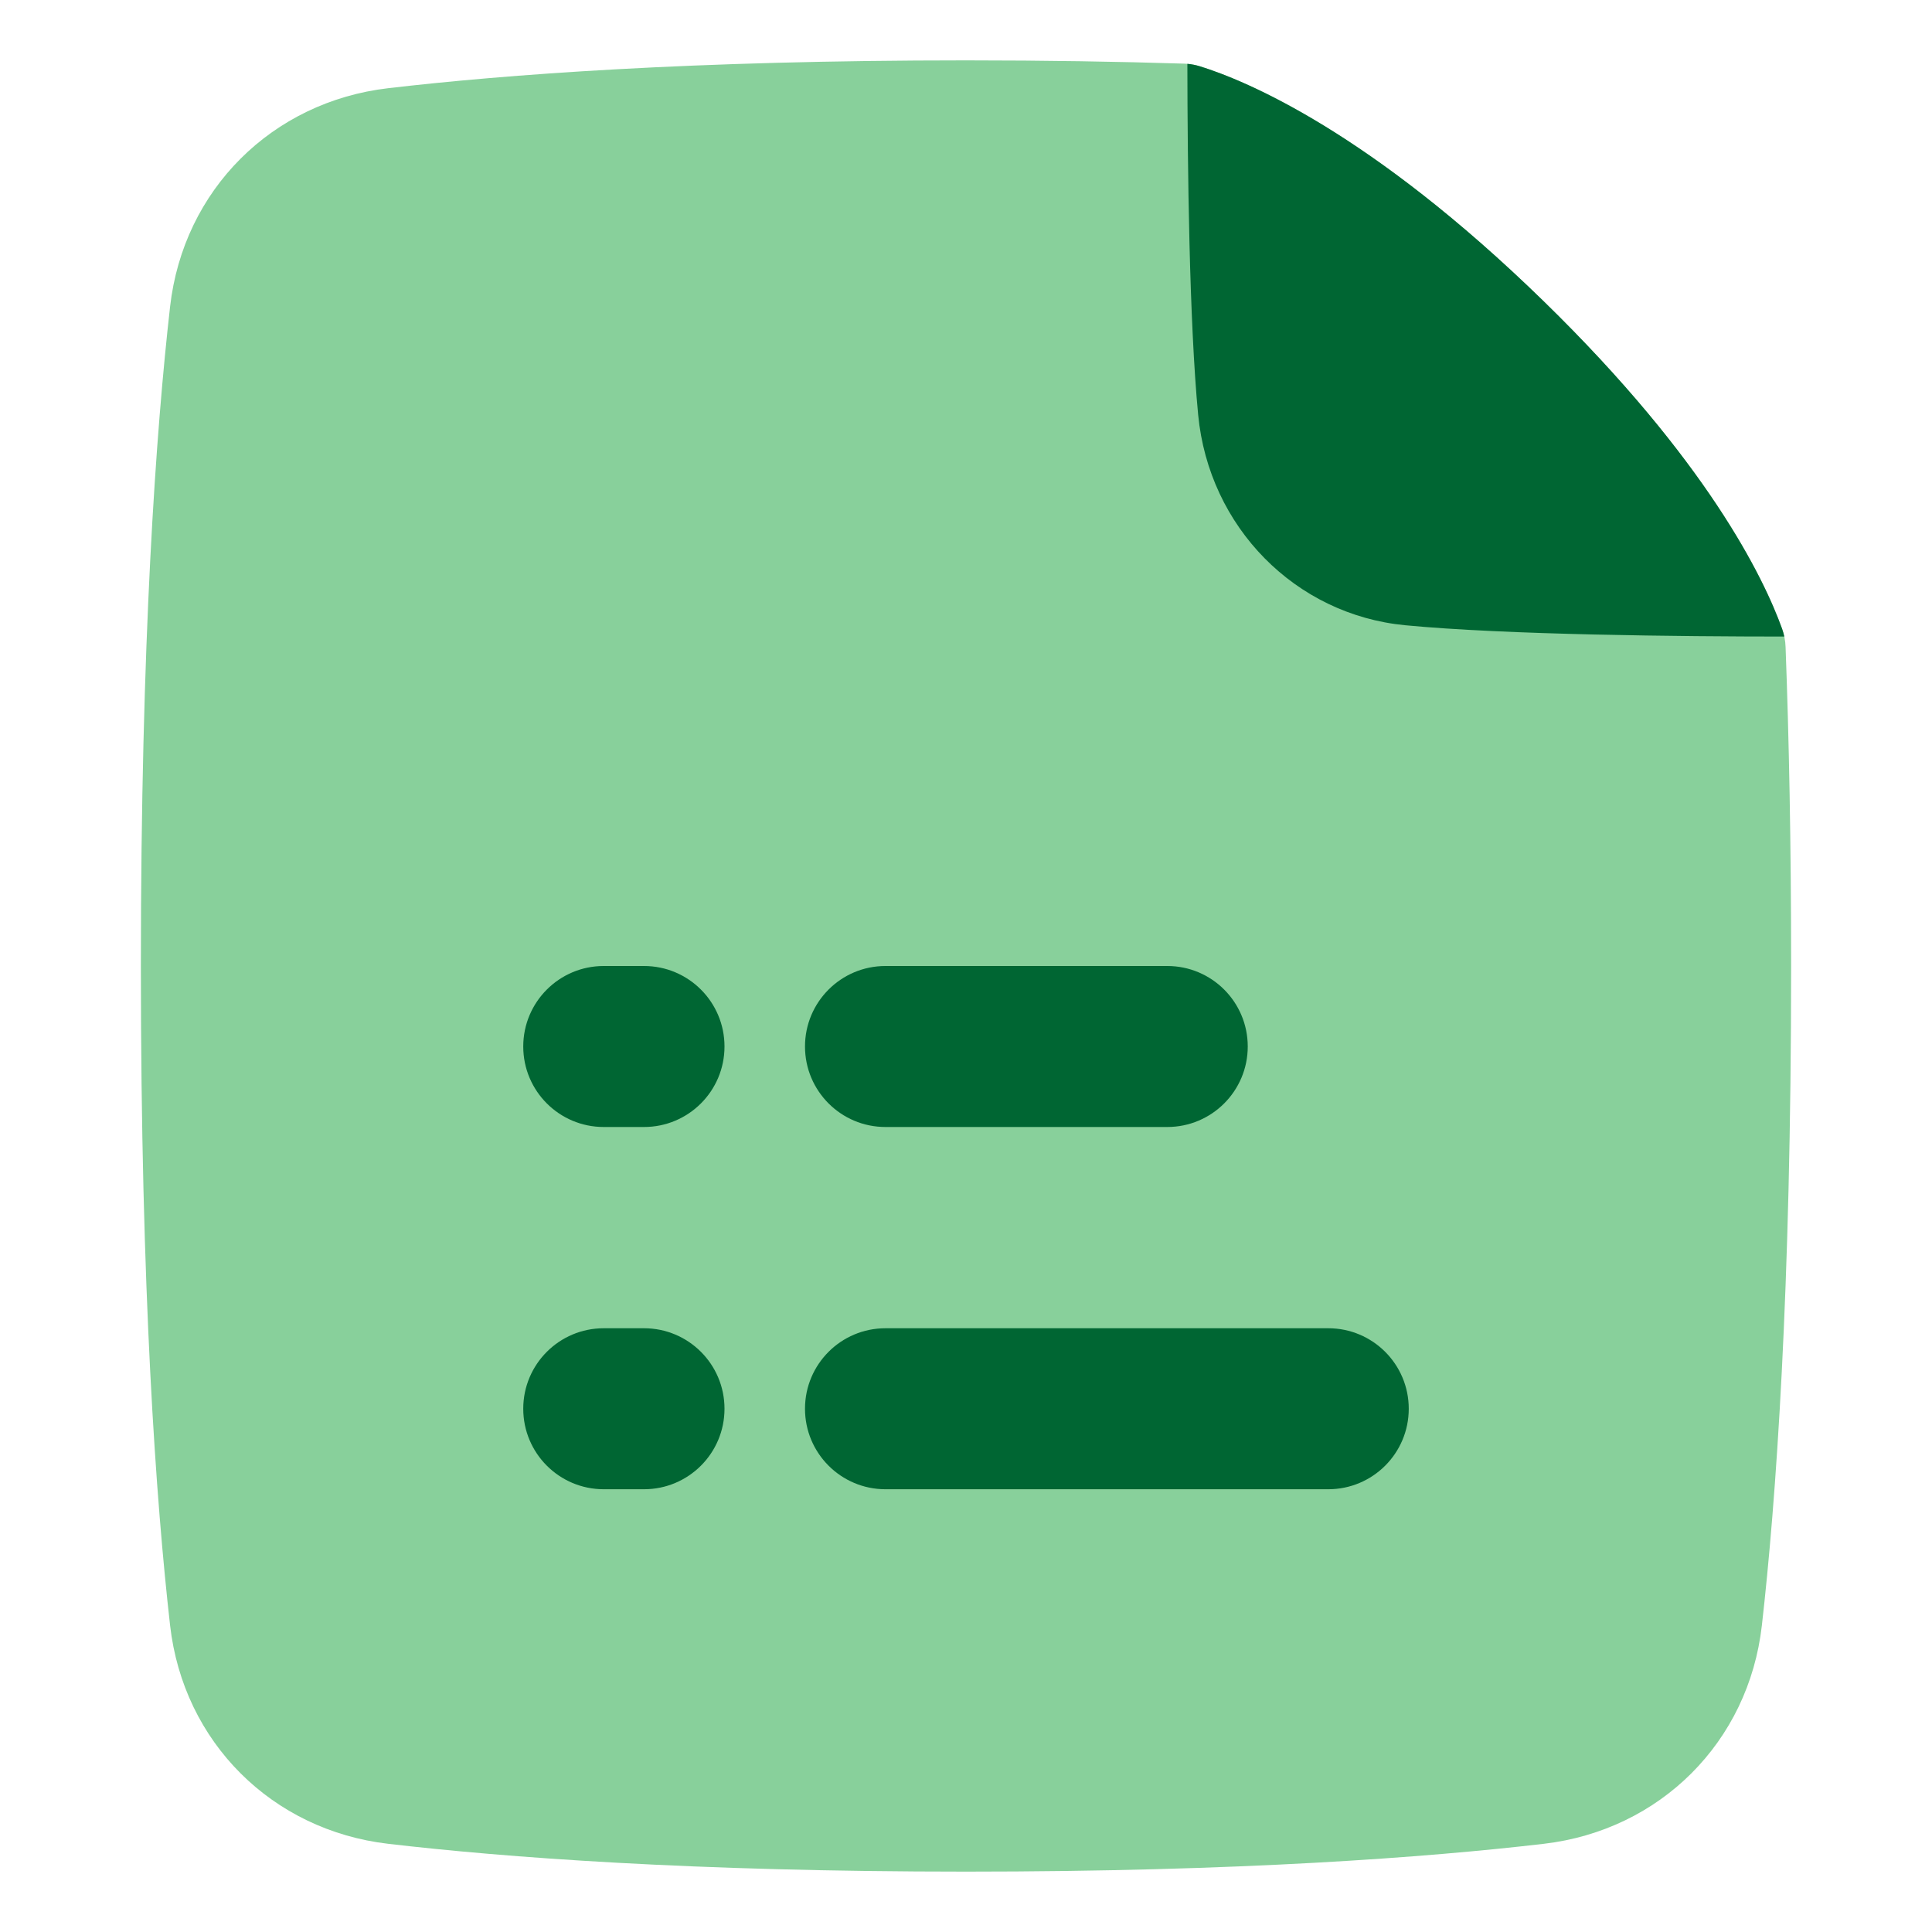 <svg xmlns="http://www.w3.org/2000/svg" fill="none" viewBox="0 0 48 48" height="48" width="48"><path fill="#88D09B" d="M24 1.5C17.181 1.5 12.525 1.855 9.646 2.191C6.758 2.528 4.556 4.717 4.226 7.616C3.877 10.693 3.5 15.89 3.5 24C3.5 32.11 3.877 37.307 4.226 40.384C4.556 43.283 6.758 45.472 9.646 45.809C12.525 46.145 17.181 46.5 24 46.5C30.819 46.5 35.475 46.145 38.353 45.809C41.242 45.472 43.444 43.283 43.773 40.384C44.123 37.307 44.5 32.11 44.5 24C44.5 20.963 44.447 18.334 44.362 16.073C44.357 15.918 44.327 15.766 44.275 15.62C43.816 14.349 42.414 11.446 38.352 7.485C34.041 3.281 30.96 2.005 29.814 1.648C29.684 1.608 29.55 1.585 29.415 1.581C27.787 1.53 25.985 1.5 24 1.5Z"></path><path fill="#006633" d="M44.331 15.815C41.791 15.814 37.416 15.774 34.911 15.534C32.182 15.272 30.035 13.094 29.768 10.305C29.547 7.998 29.503 4.143 29.5 1.586C29.607 1.595 29.712 1.616 29.814 1.648C30.96 2.004 34.041 3.28 38.352 7.484C42.414 11.446 43.816 14.349 44.275 15.62C44.298 15.684 44.316 15.749 44.331 15.815Z"></path><path fill="#006633" fill-rule="evenodd" d="M20 35C20 36.105 20.895 37 22 37H33C34.105 37 35 36.105 35 35C35 33.895 34.105 33 33 33H22C20.895 33 20 33.895 20 35ZM22 28C20.895 28 20 27.105 20 26C20 24.895 20.895 24 22 24H29C30.105 24 31 24.895 31 26C31 27.105 30.105 28 29 28H22ZM13 35C13 36.105 13.895 37 15 37H16C17.105 37 18 36.105 18 35C18 33.895 17.105 33 16 33H15C13.895 33 13 33.895 13 35ZM15 28C13.895 28 13 27.105 13 26C13 24.895 13.895 24 15 24H16C17.105 24 18 24.895 18 26C18 27.105 17.105 28 16 28H15Z" clip-rule="evenodd"></path></svg>